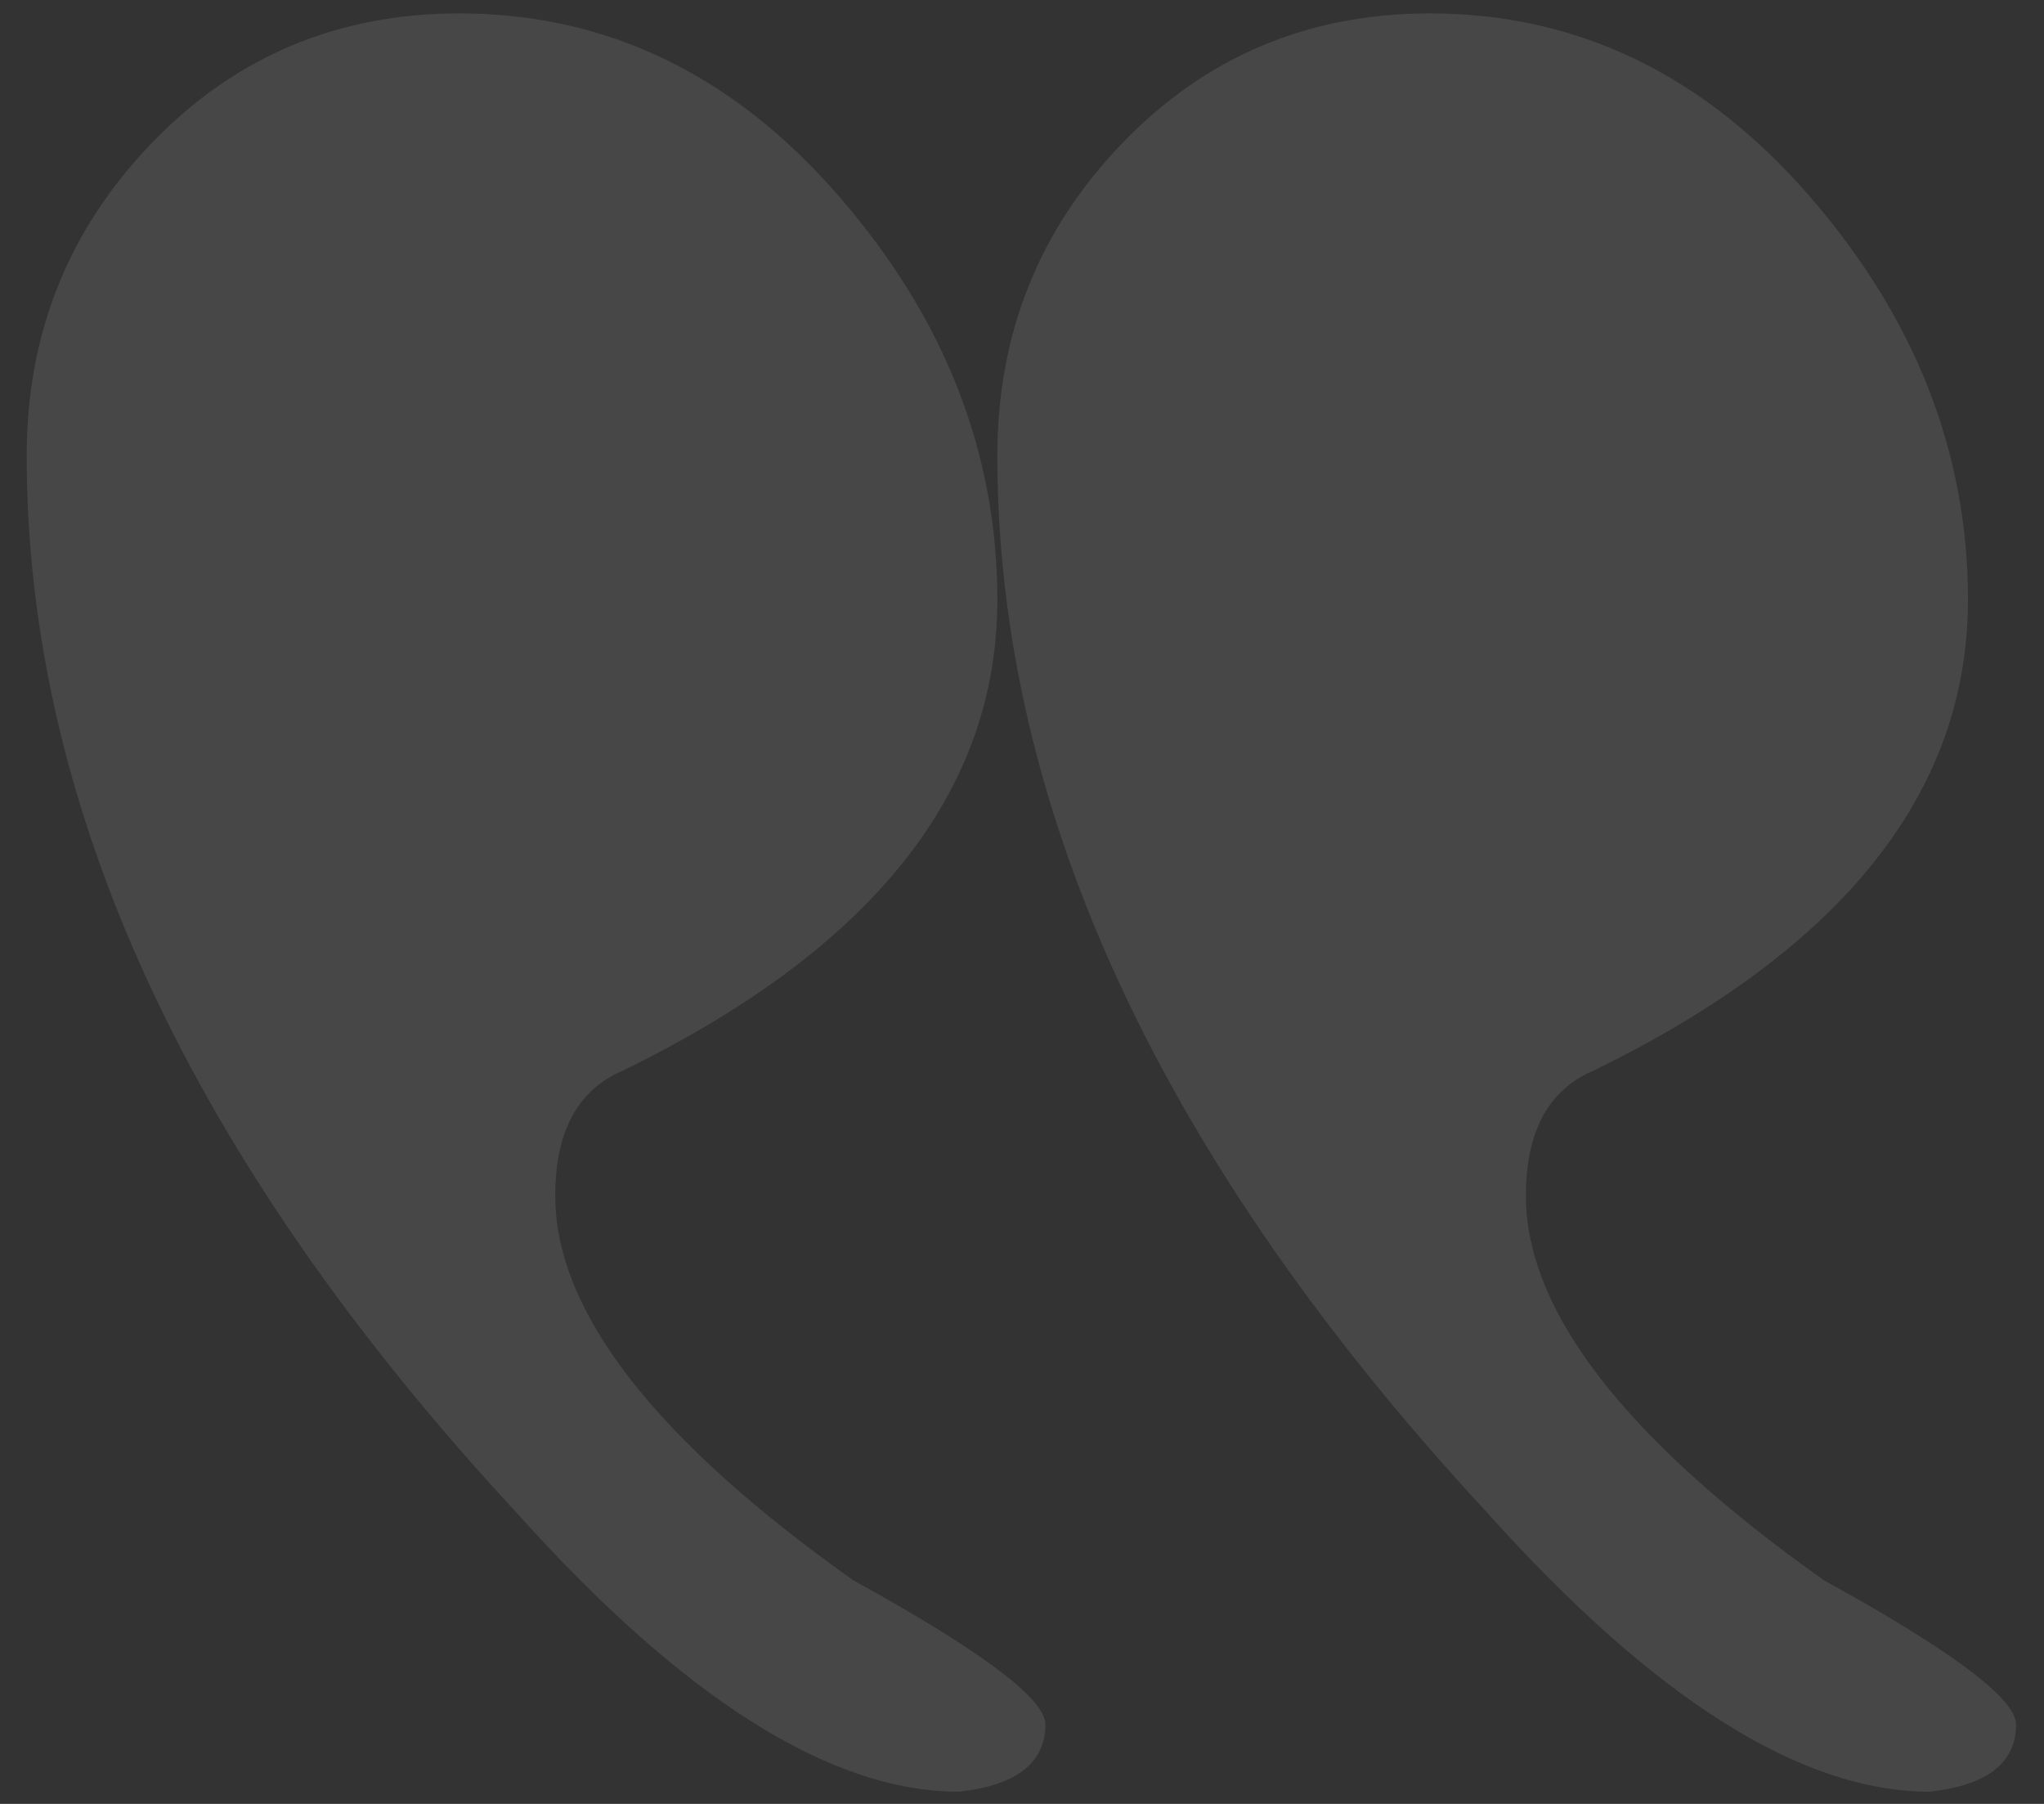 <?xml version="1.0" encoding="UTF-8" standalone="no"?><!DOCTYPE svg PUBLIC "-//W3C//DTD SVG 1.1//EN" "http://www.w3.org/Graphics/SVG/1.1/DTD/svg11.dtd"><svg width="100%" height="100%" viewBox="0 0 68 60" version="1.1" xmlns="http://www.w3.org/2000/svg" xmlns:xlink="http://www.w3.org/1999/xlink" xml:space="preserve" xmlns:serif="http://www.serif.com/" style="fill-rule:evenodd;clip-rule:evenodd;stroke-linejoin:round;stroke-miterlimit:1.414;"><rect x="0" y="0" width="68" height="60" fill="#333333" stroke="none"/><path id="Guillements" d="M0.888,15.153c0,-4.049 1.385,-7.513 4.156,-10.391c2.771,-2.877 6.181,-4.316 10.231,-4.316c4.903,0 9.112,2.025 12.629,6.075c3.517,4.05 5.276,8.526 5.276,13.428c0,6.395 -4.157,11.617 -12.47,15.667c-1.492,0.639 -2.238,2.024 -2.238,4.156c0,3.837 3.304,8.1 9.912,12.789c4.263,2.344 6.394,3.943 6.394,4.796c0,1.279 -0.959,2.025 -2.877,2.238c-4.263,0 -9.166,-3.091 -14.708,-9.272c-10.87,-11.723 -16.305,-23.447 -16.305,-35.17Zm32.292,0c0,-4.049 1.385,-7.513 4.156,-10.391c2.771,-2.877 6.181,-4.316 10.231,-4.316c4.902,0 9.112,2.025 12.629,6.075c3.517,4.05 5.275,8.526 5.275,13.428c0,6.395 -4.156,11.617 -12.469,15.667c-1.492,0.639 -2.238,2.024 -2.238,4.156c0,3.837 3.304,8.1 9.912,12.789c4.263,2.344 6.394,3.943 6.394,4.796c0,1.279 -0.959,2.025 -2.877,2.238c-4.263,0 -9.166,-3.091 -14.708,-9.272c-10.87,-11.723 -16.305,-23.447 -16.305,-35.17Z" style="fill:#fff;fill-opacity:0.1;fill-rule:nonzero;"/></svg>